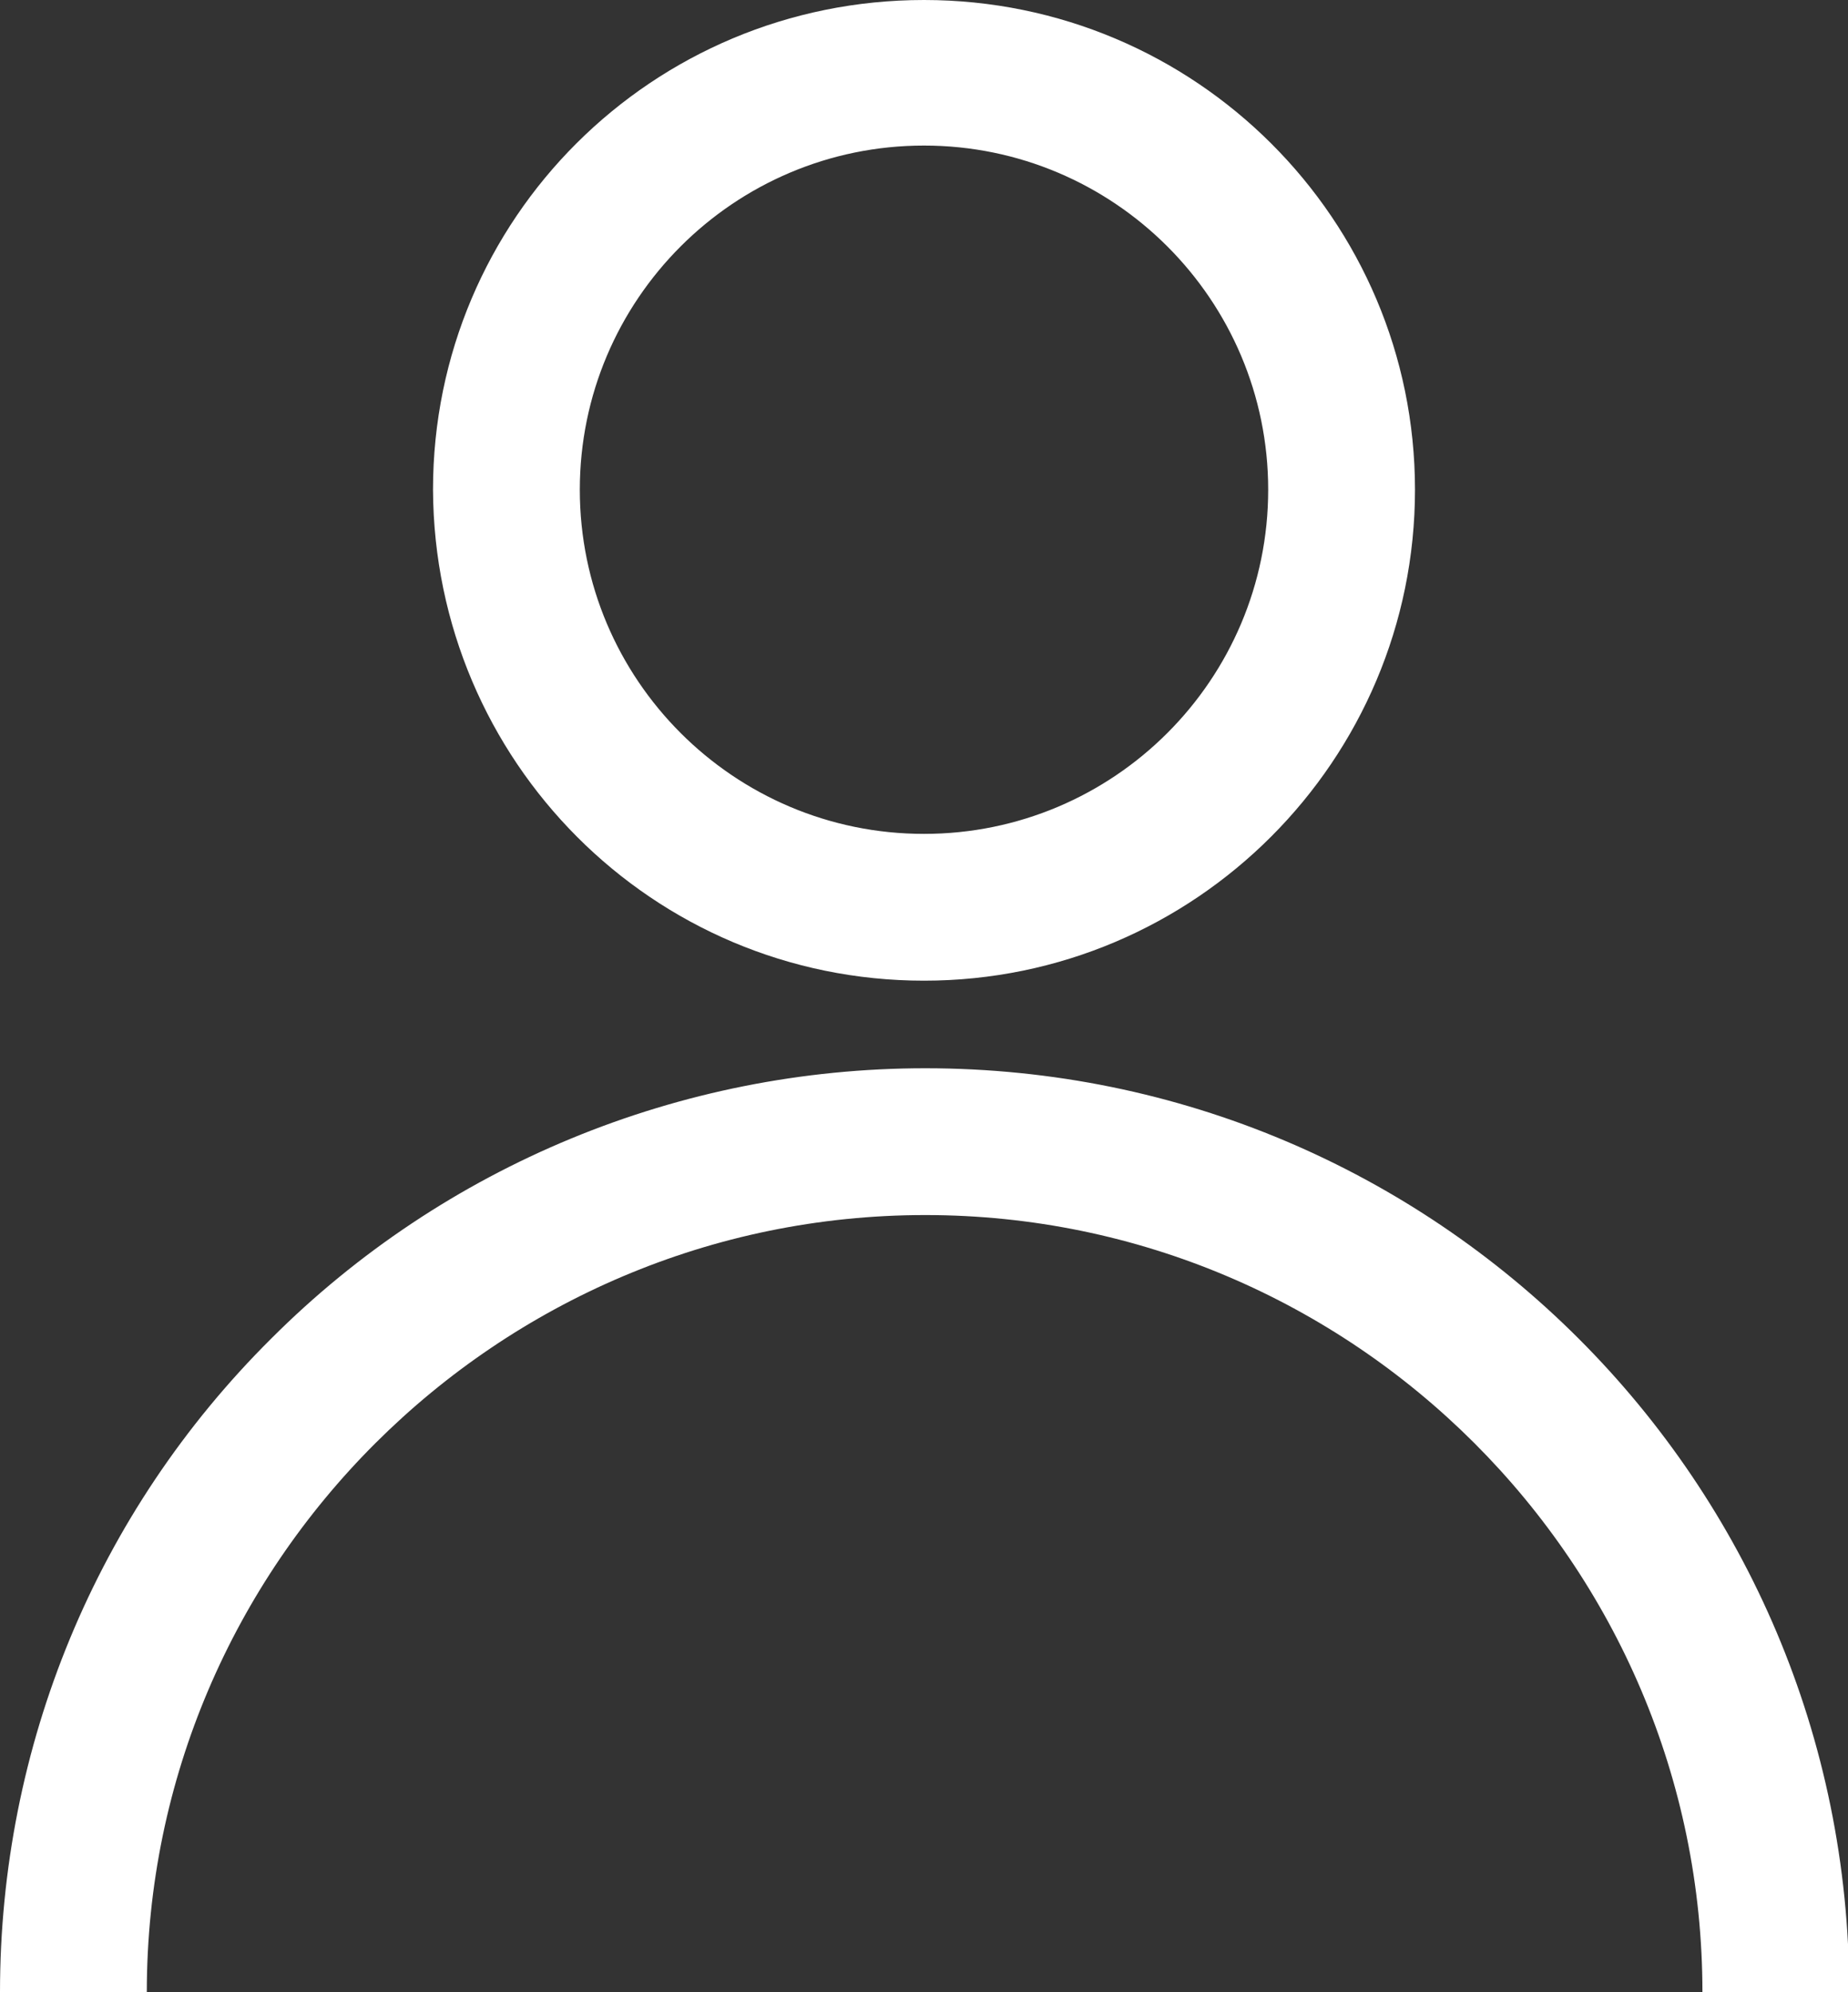 <?xml version="1.0" encoding="UTF-8"?><svg id="_レイヤー_2" xmlns="http://www.w3.org/2000/svg" viewBox="0 0 14.98 16.15"><rect x="0" y="0" width="14.98" height="16.15" fill="#333333" stroke="none"/><defs><style>.cls-1{fill:#fff;fill-rule:evenodd;}</style></defs><g id="_レイヤー_1-2"><path class="cls-1" d="M13.8,16.15c0-3.47-2.83-6.3-6.3-6.3s-6.31,2.83-6.31,6.3H0c0-1.99.78-3.89,2.2-5.3,1.4-1.4,3.31-2.19,5.3-2.19,4.14,0,7.49,3.35,7.49,7.49h-1.19ZM7.49,7.95c-2.2,0-3.97-1.78-3.98-3.98,0-2.2,1.78-3.97,3.98-3.97s3.98,1.78,3.98,3.97-1.78,3.98-3.98,3.98ZM7.49,1.18h0c-1.54,0-2.79,1.25-2.79,2.79,0,1.54,1.25,2.79,2.79,2.79s2.79-1.25,2.79-2.79-1.25-2.79-2.79-2.79Z"/></g></svg>